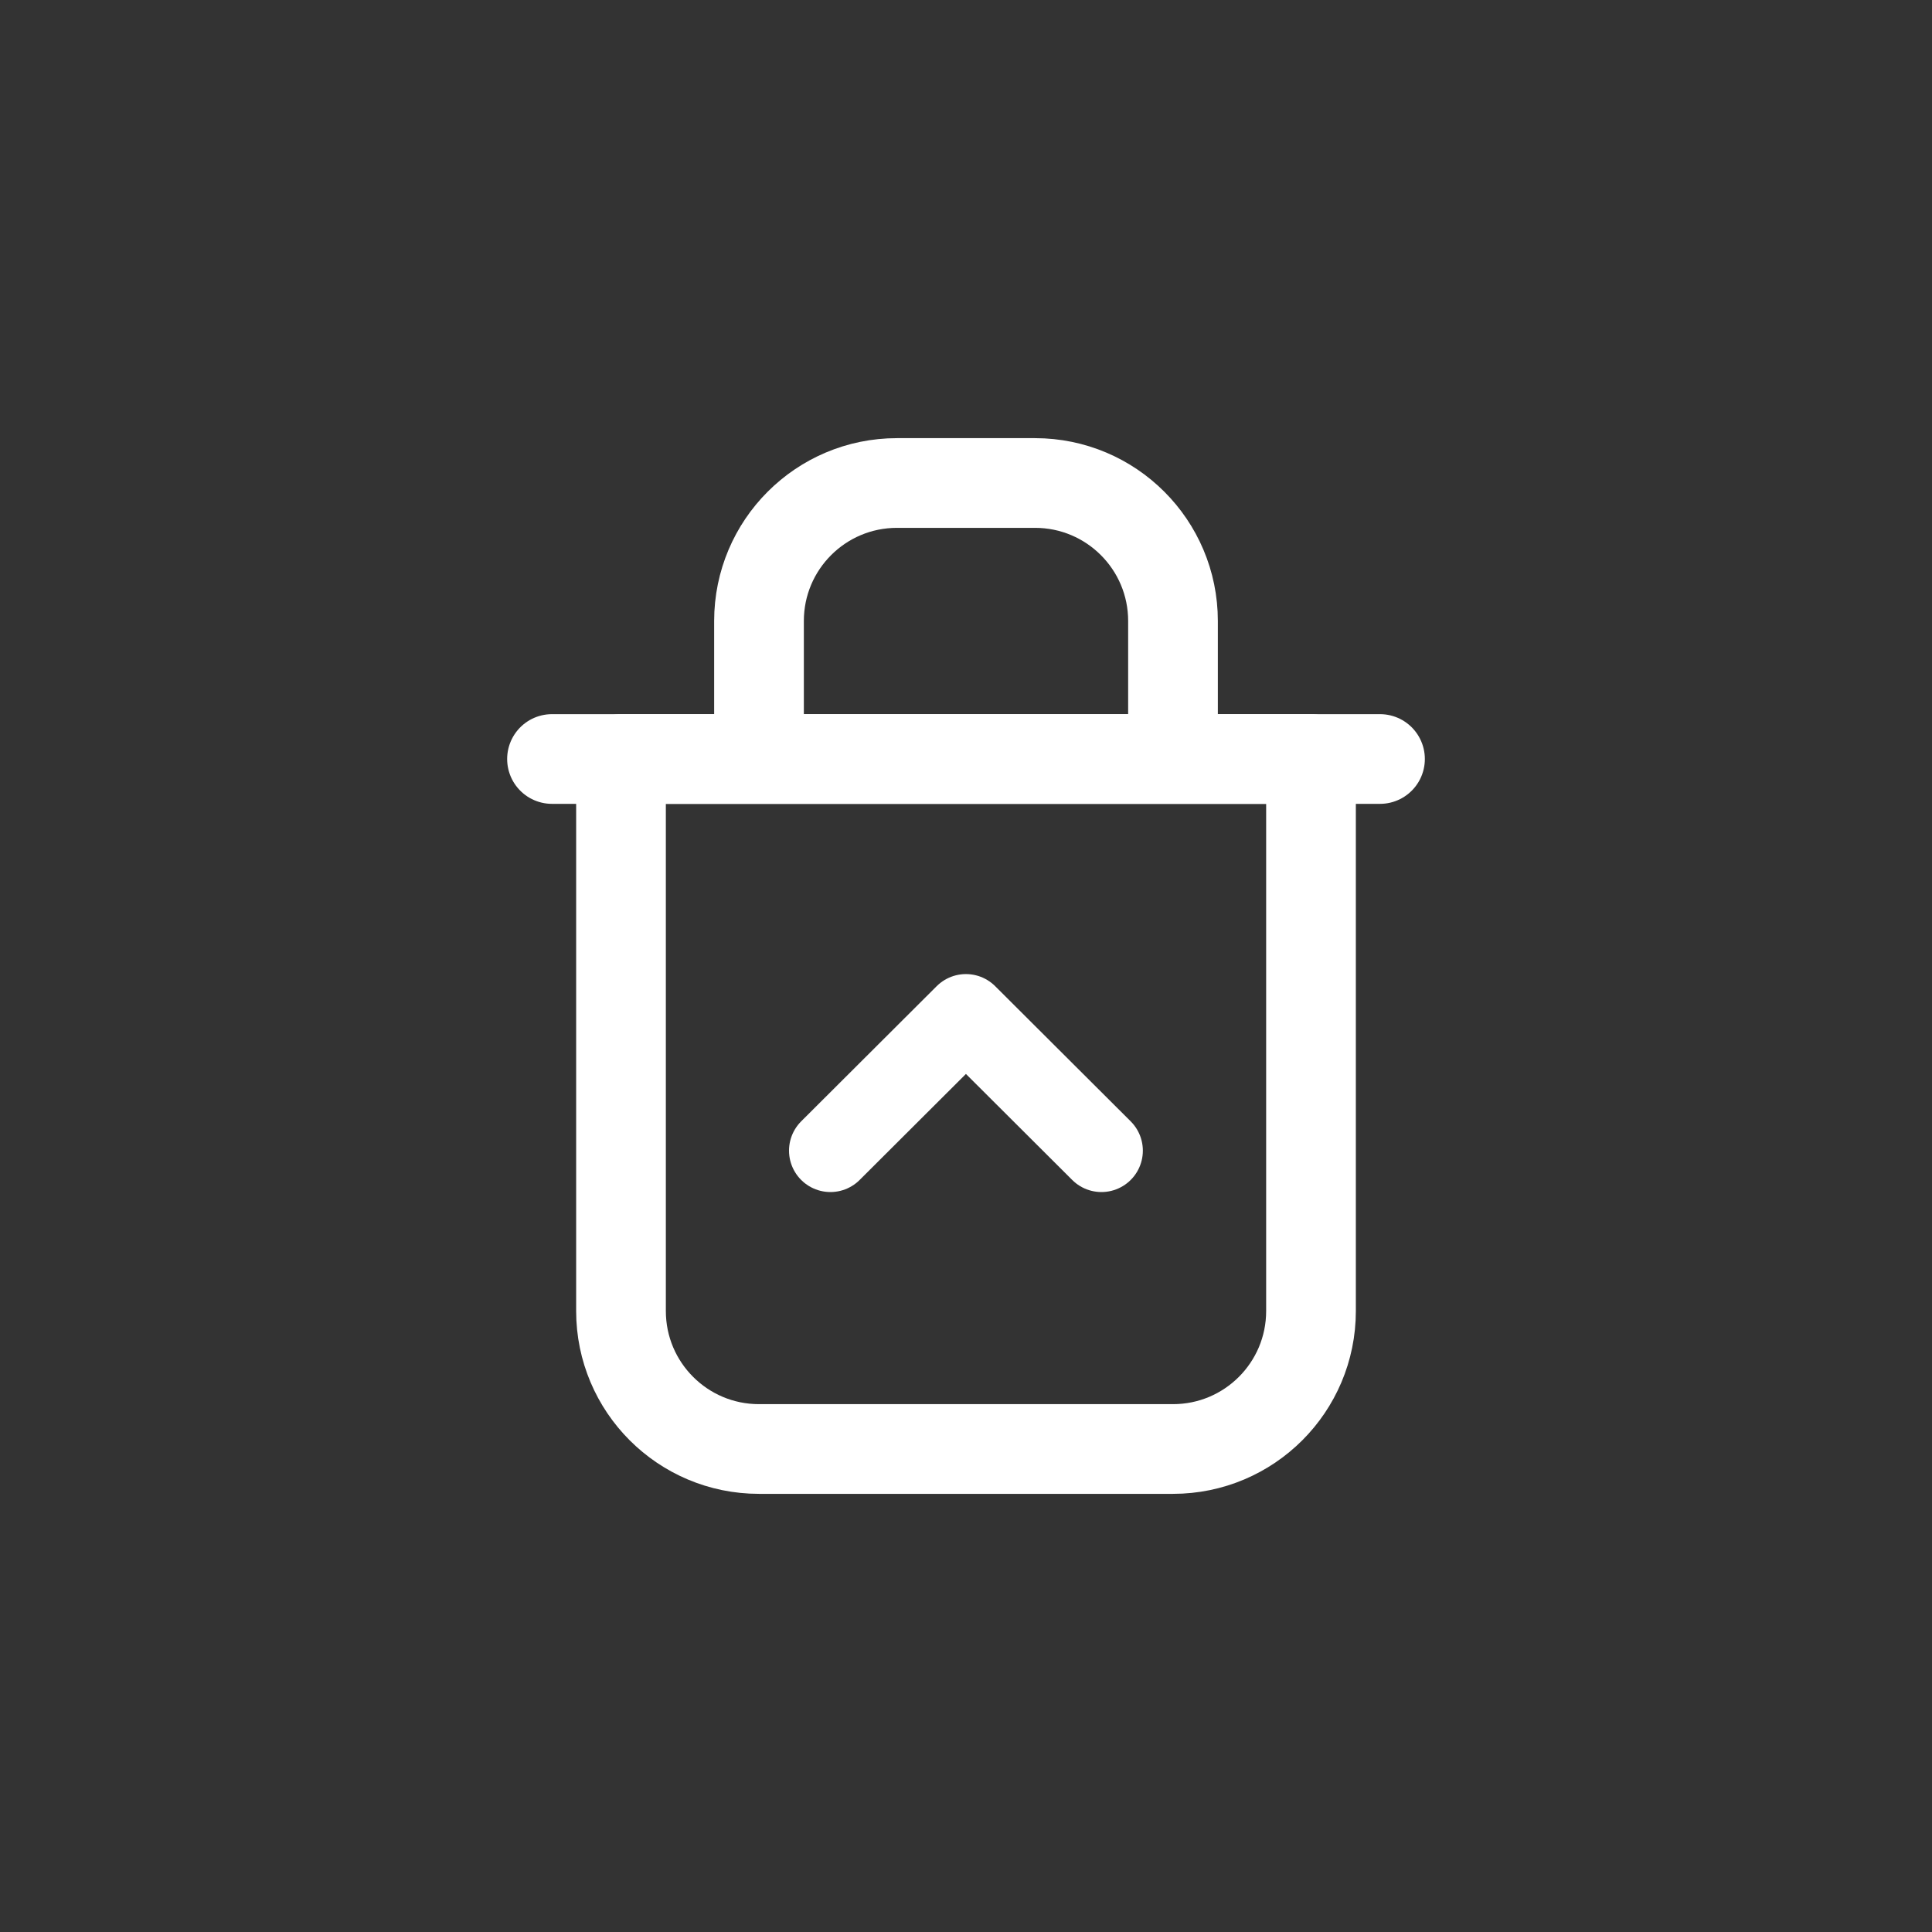 <svg xmlns="http://www.w3.org/2000/svg" fill="none" viewBox="0 0 28 28" height="28" width="28">
<rect x="0" y="0" width="28" height="28" fill="#333333" stroke="none"/>
<path stroke-linejoin="round" stroke-linecap="round" stroke-width="1.3" stroke="white" d="M11 21H17C18.105 21 19 20.105 19 19V11H9V19C9 20.105 9.895 21 11 21Z"></path>
<path stroke-linejoin="round" stroke-linecap="round" stroke-width="1.2" stroke="white" d="M15.963 16.676L13.999 14.717L12.035 16.676"></path>
<path stroke-linejoin="round" stroke-linecap="round" stroke-width="1.3" stroke="white" d="M11 11V9C11 7.895 11.895 7 13 7H15C16.105 7 17 7.895 17 9V11M11 11H17M11 11H8M17 11H20"></path>
</svg>
